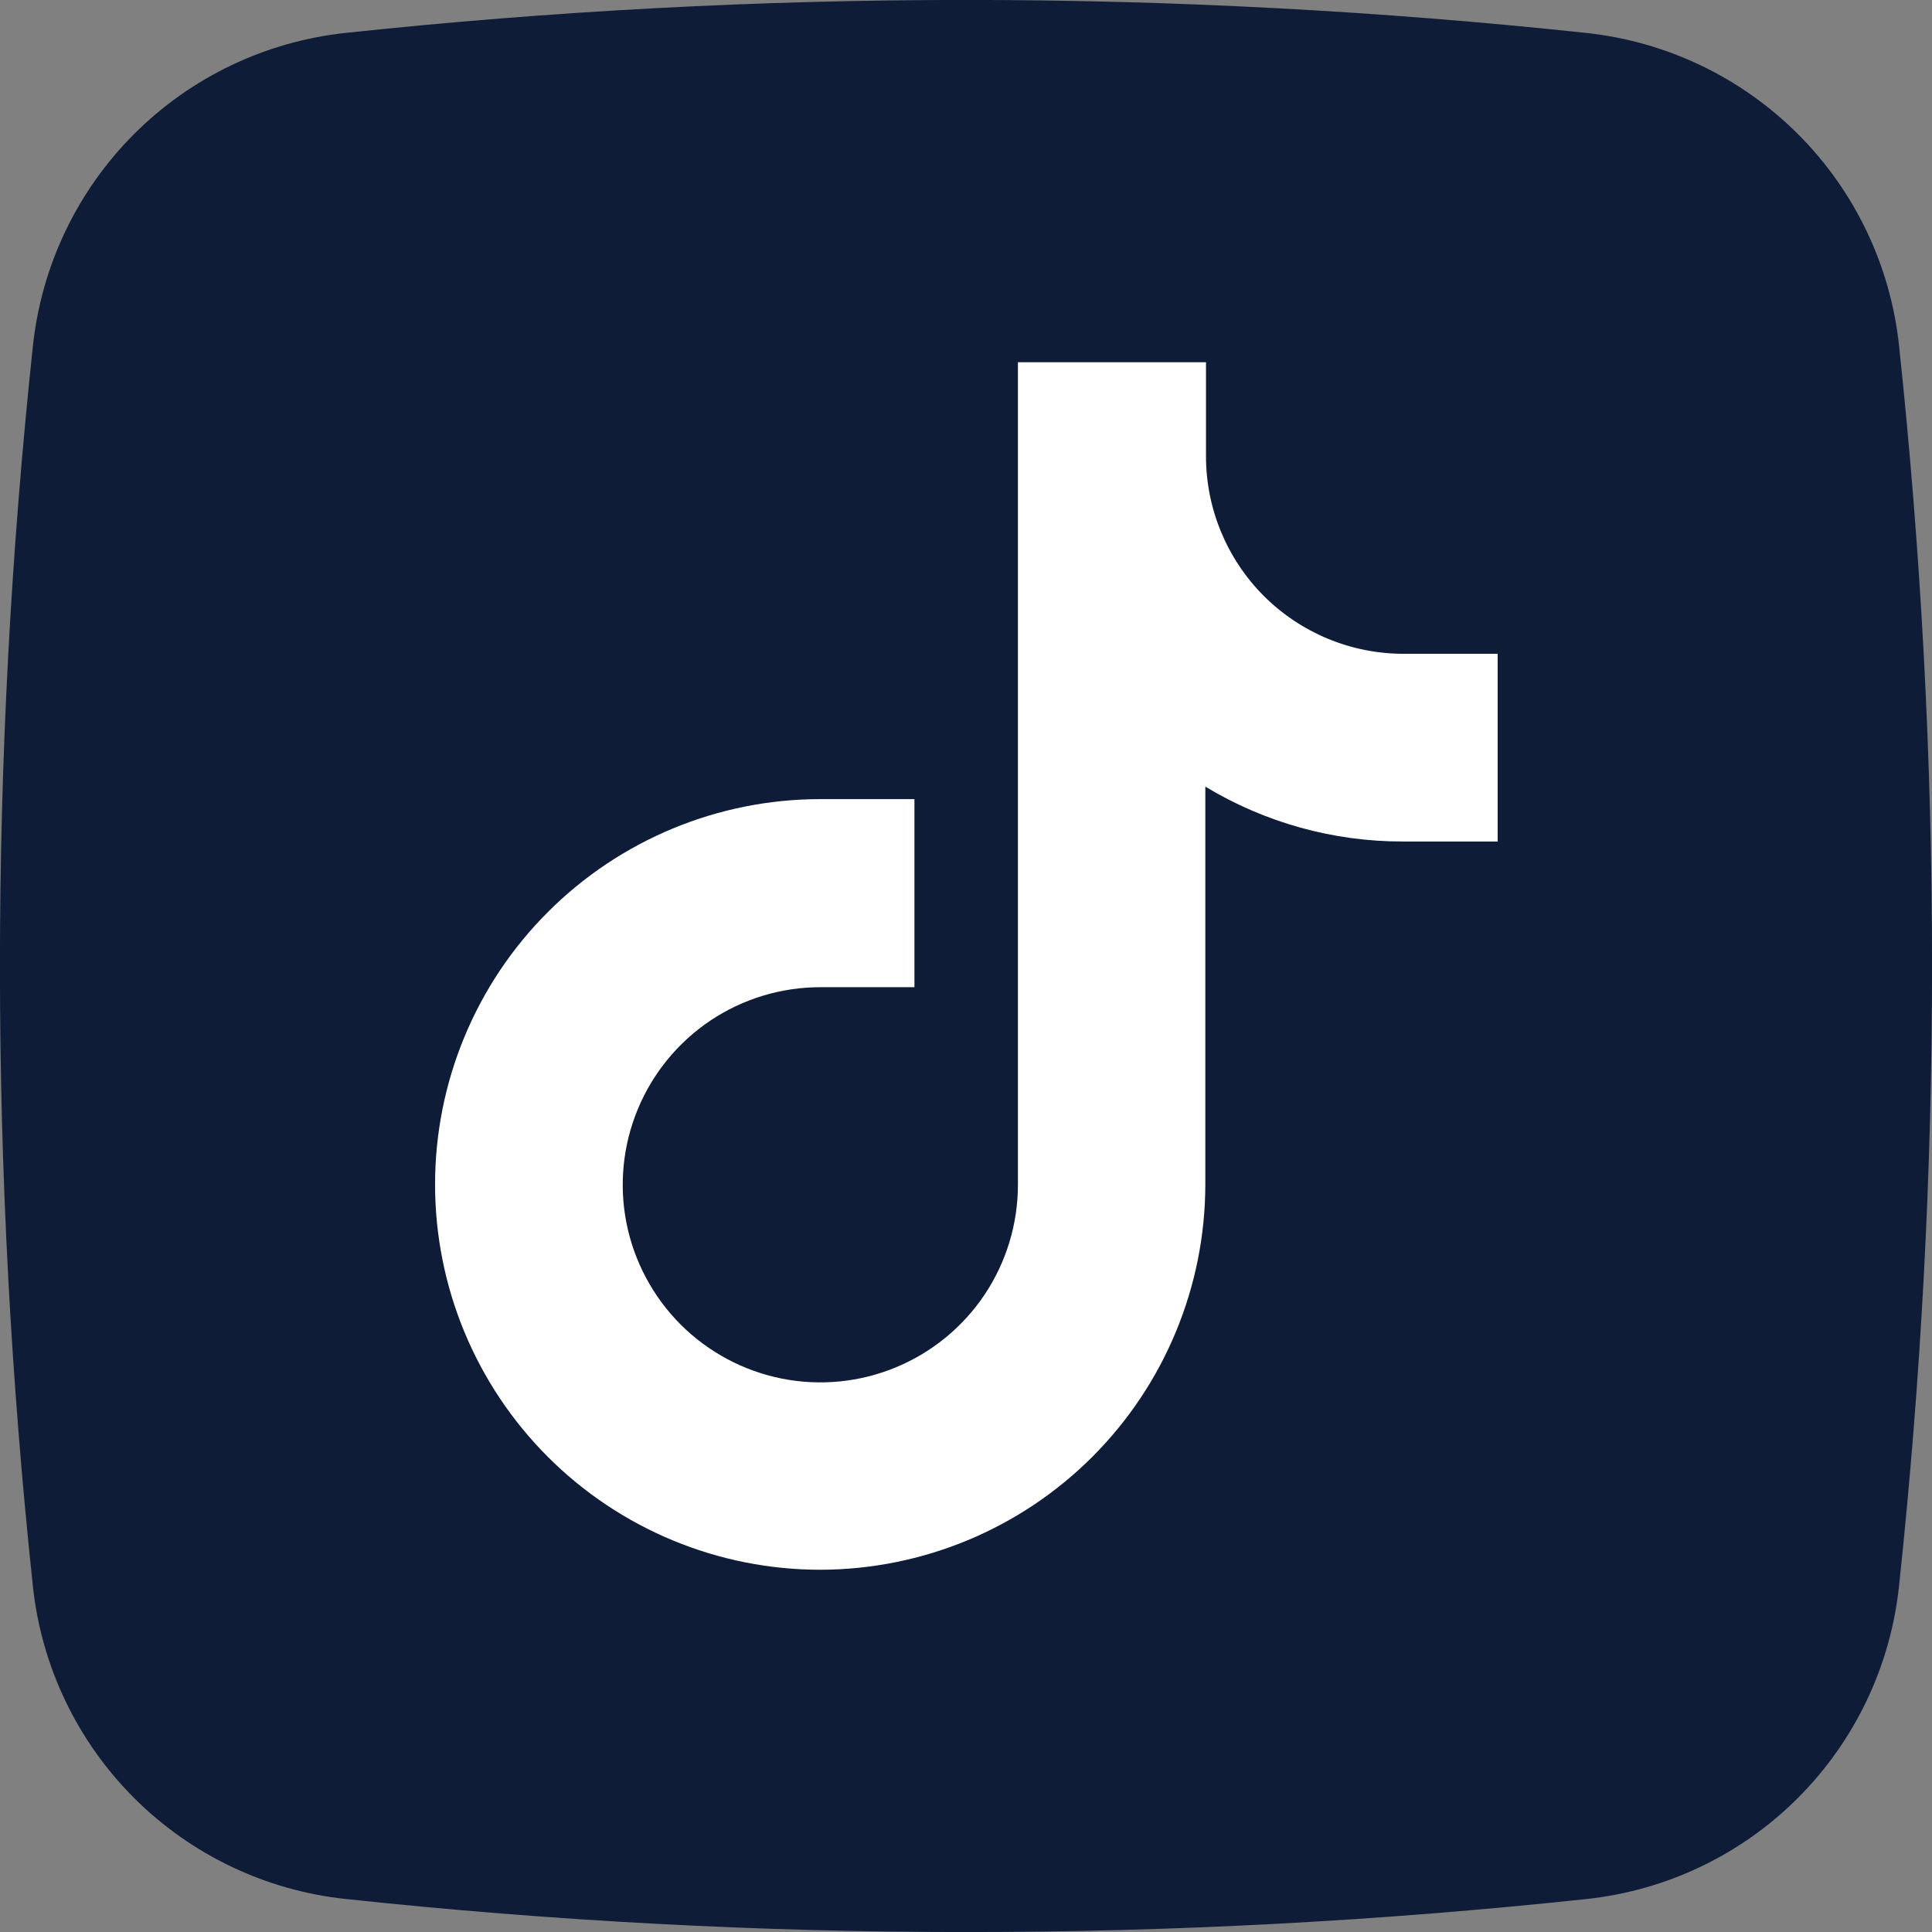<svg width="32" height="32" viewBox="0 0 32 32" fill="none" xmlns="http://www.w3.org/2000/svg">
<rect x="0" y="0" width="32" height="32" fill="#808080" stroke="none"/>
<g clip-path="url(#clip0_53_275)">
<path d="M26.276 31.454C19.447 32.183 12.56 32.183 5.731 31.454C4.405 31.314 3.167 30.724 2.223 29.782C1.279 28.84 0.687 27.602 0.545 26.276C-0.183 19.447 -0.183 12.56 0.545 5.731C0.686 4.405 1.276 3.167 2.218 2.223C3.16 1.279 4.398 0.687 5.724 0.545C12.553 -0.183 19.44 -0.183 26.269 0.545C27.595 0.686 28.833 1.276 29.777 2.218C30.721 3.16 31.313 4.398 31.454 5.724C32.183 12.553 32.183 19.44 31.454 26.269C31.314 27.595 30.724 28.833 29.782 29.777C28.84 30.721 27.602 31.313 26.276 31.454Z" fill="#0F1C38"/>
<path d="M13.587 26C11.895 26 10.272 25.328 9.075 24.131C7.878 22.934 7.206 21.311 7.206 19.618C7.206 17.926 7.878 16.302 9.075 15.106C10.272 13.909 11.895 13.236 13.587 13.236H15.146V16.351H13.587C12.94 16.351 12.307 16.543 11.769 16.902C11.231 17.262 10.812 17.773 10.564 18.371C10.316 18.969 10.251 19.627 10.377 20.262C10.504 20.897 10.816 21.48 11.273 21.938C11.731 22.395 12.314 22.707 12.949 22.834C13.584 22.96 14.242 22.895 14.84 22.647C15.438 22.399 15.949 21.98 16.309 21.442C16.668 20.904 16.86 20.271 16.86 19.624V6H19.975V7.556C19.975 8.424 20.32 9.257 20.933 9.871C21.547 10.484 22.379 10.829 23.247 10.829H24.806V13.938H23.236C22.083 13.94 20.951 13.625 19.964 13.029V19.618C19.962 21.309 19.29 22.931 18.095 24.127C16.9 25.324 15.279 25.997 13.587 26Z" fill="white"/>
</g>
<defs>
<clipPath id="clip0_53_275">
<rect width="32" height="32" fill="white"/>
</clipPath>
</defs>
</svg>
